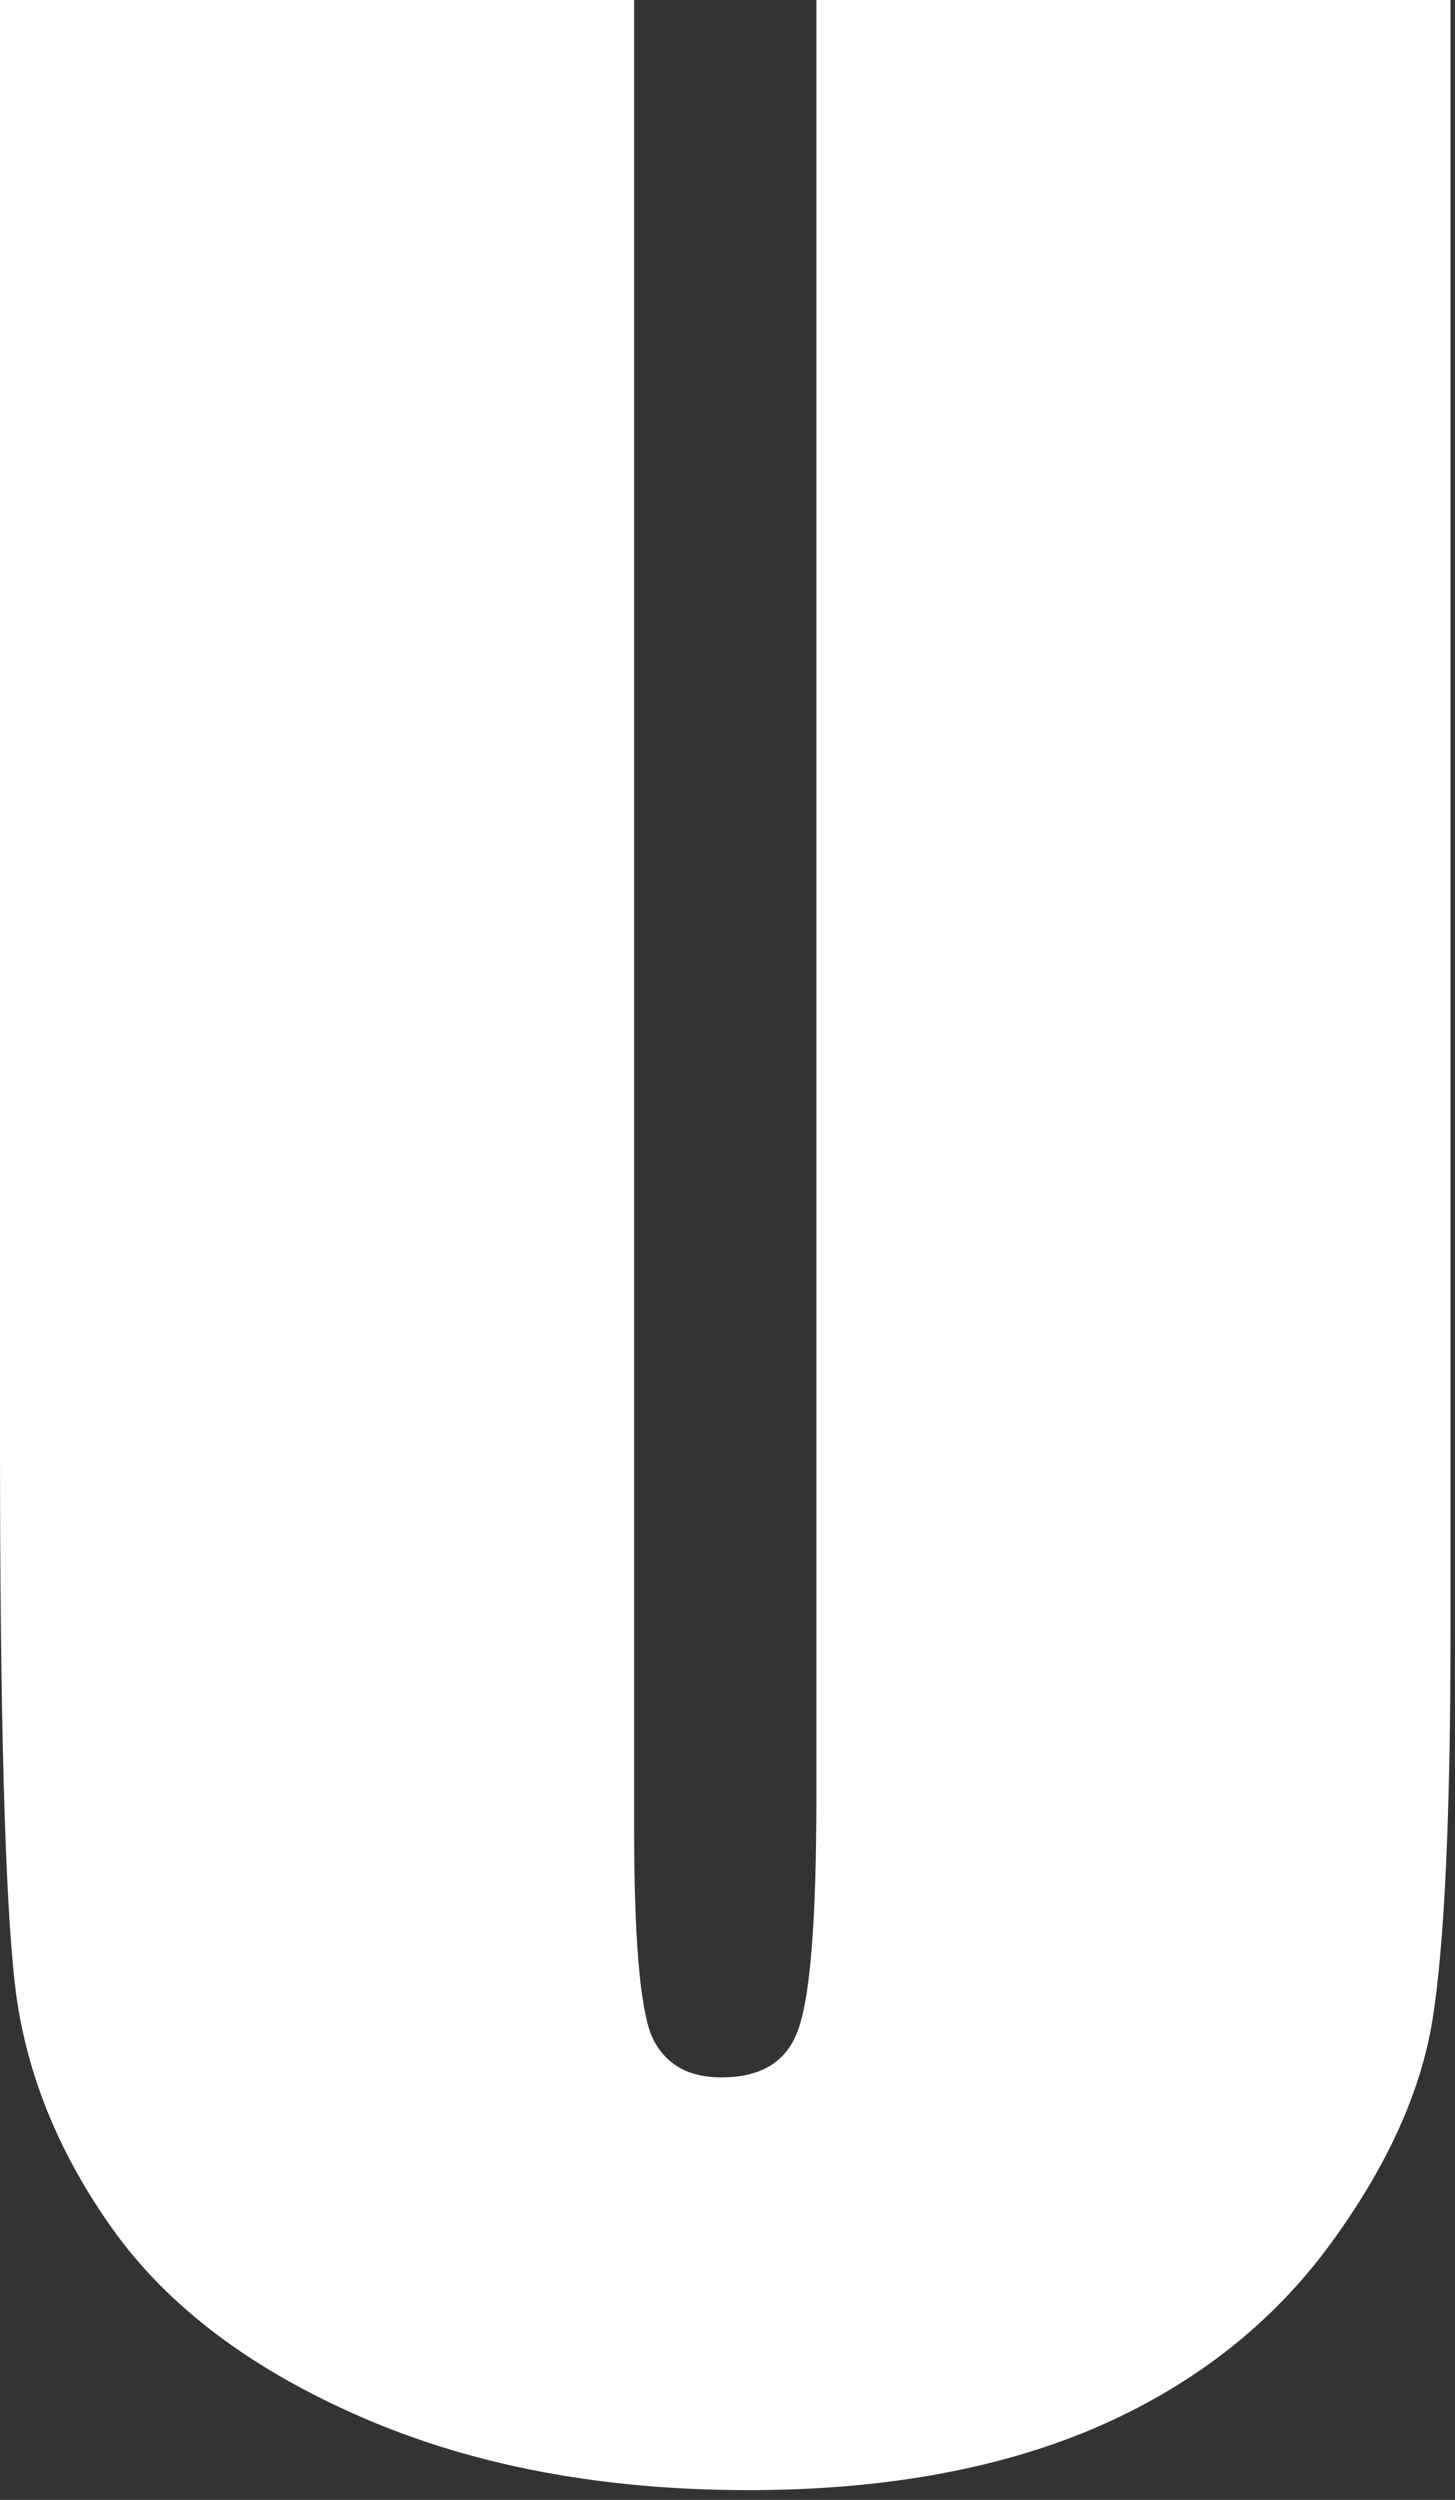 <?xml version="1.0" encoding="utf-8"?>
<svg xmlns="http://www.w3.org/2000/svg" fill="none" height="100%" overflow="visible" preserveAspectRatio="none" style="display: block;" viewBox="0 0 78 134" width="100%">
<rect x="0" y="0" width="78" height="134" fill="#333333" stroke="none"/>
<path d="M77.76 0V87.369C77.76 97.274 77.437 104.245 76.791 108.282C76.145 112.266 74.234 116.384 71.058 120.636C67.882 124.835 63.683 128.038 58.461 130.245C53.293 132.399 47.183 133.475 40.131 133.475C32.326 133.475 25.435 132.183 19.46 129.599C13.485 127.015 9.017 123.651 6.056 119.506C3.095 115.361 1.346 111.001 0.807 106.425C0.269 101.795 0 92.106 0 77.356V0H33.995V98.027C33.995 103.733 34.291 107.394 34.883 109.009C35.529 110.57 36.794 111.351 38.678 111.351C40.831 111.351 42.204 110.489 42.796 108.767C43.442 106.99 43.765 102.845 43.765 96.332V0H77.76Z" fill="white" id="Vector"/>
</svg>
